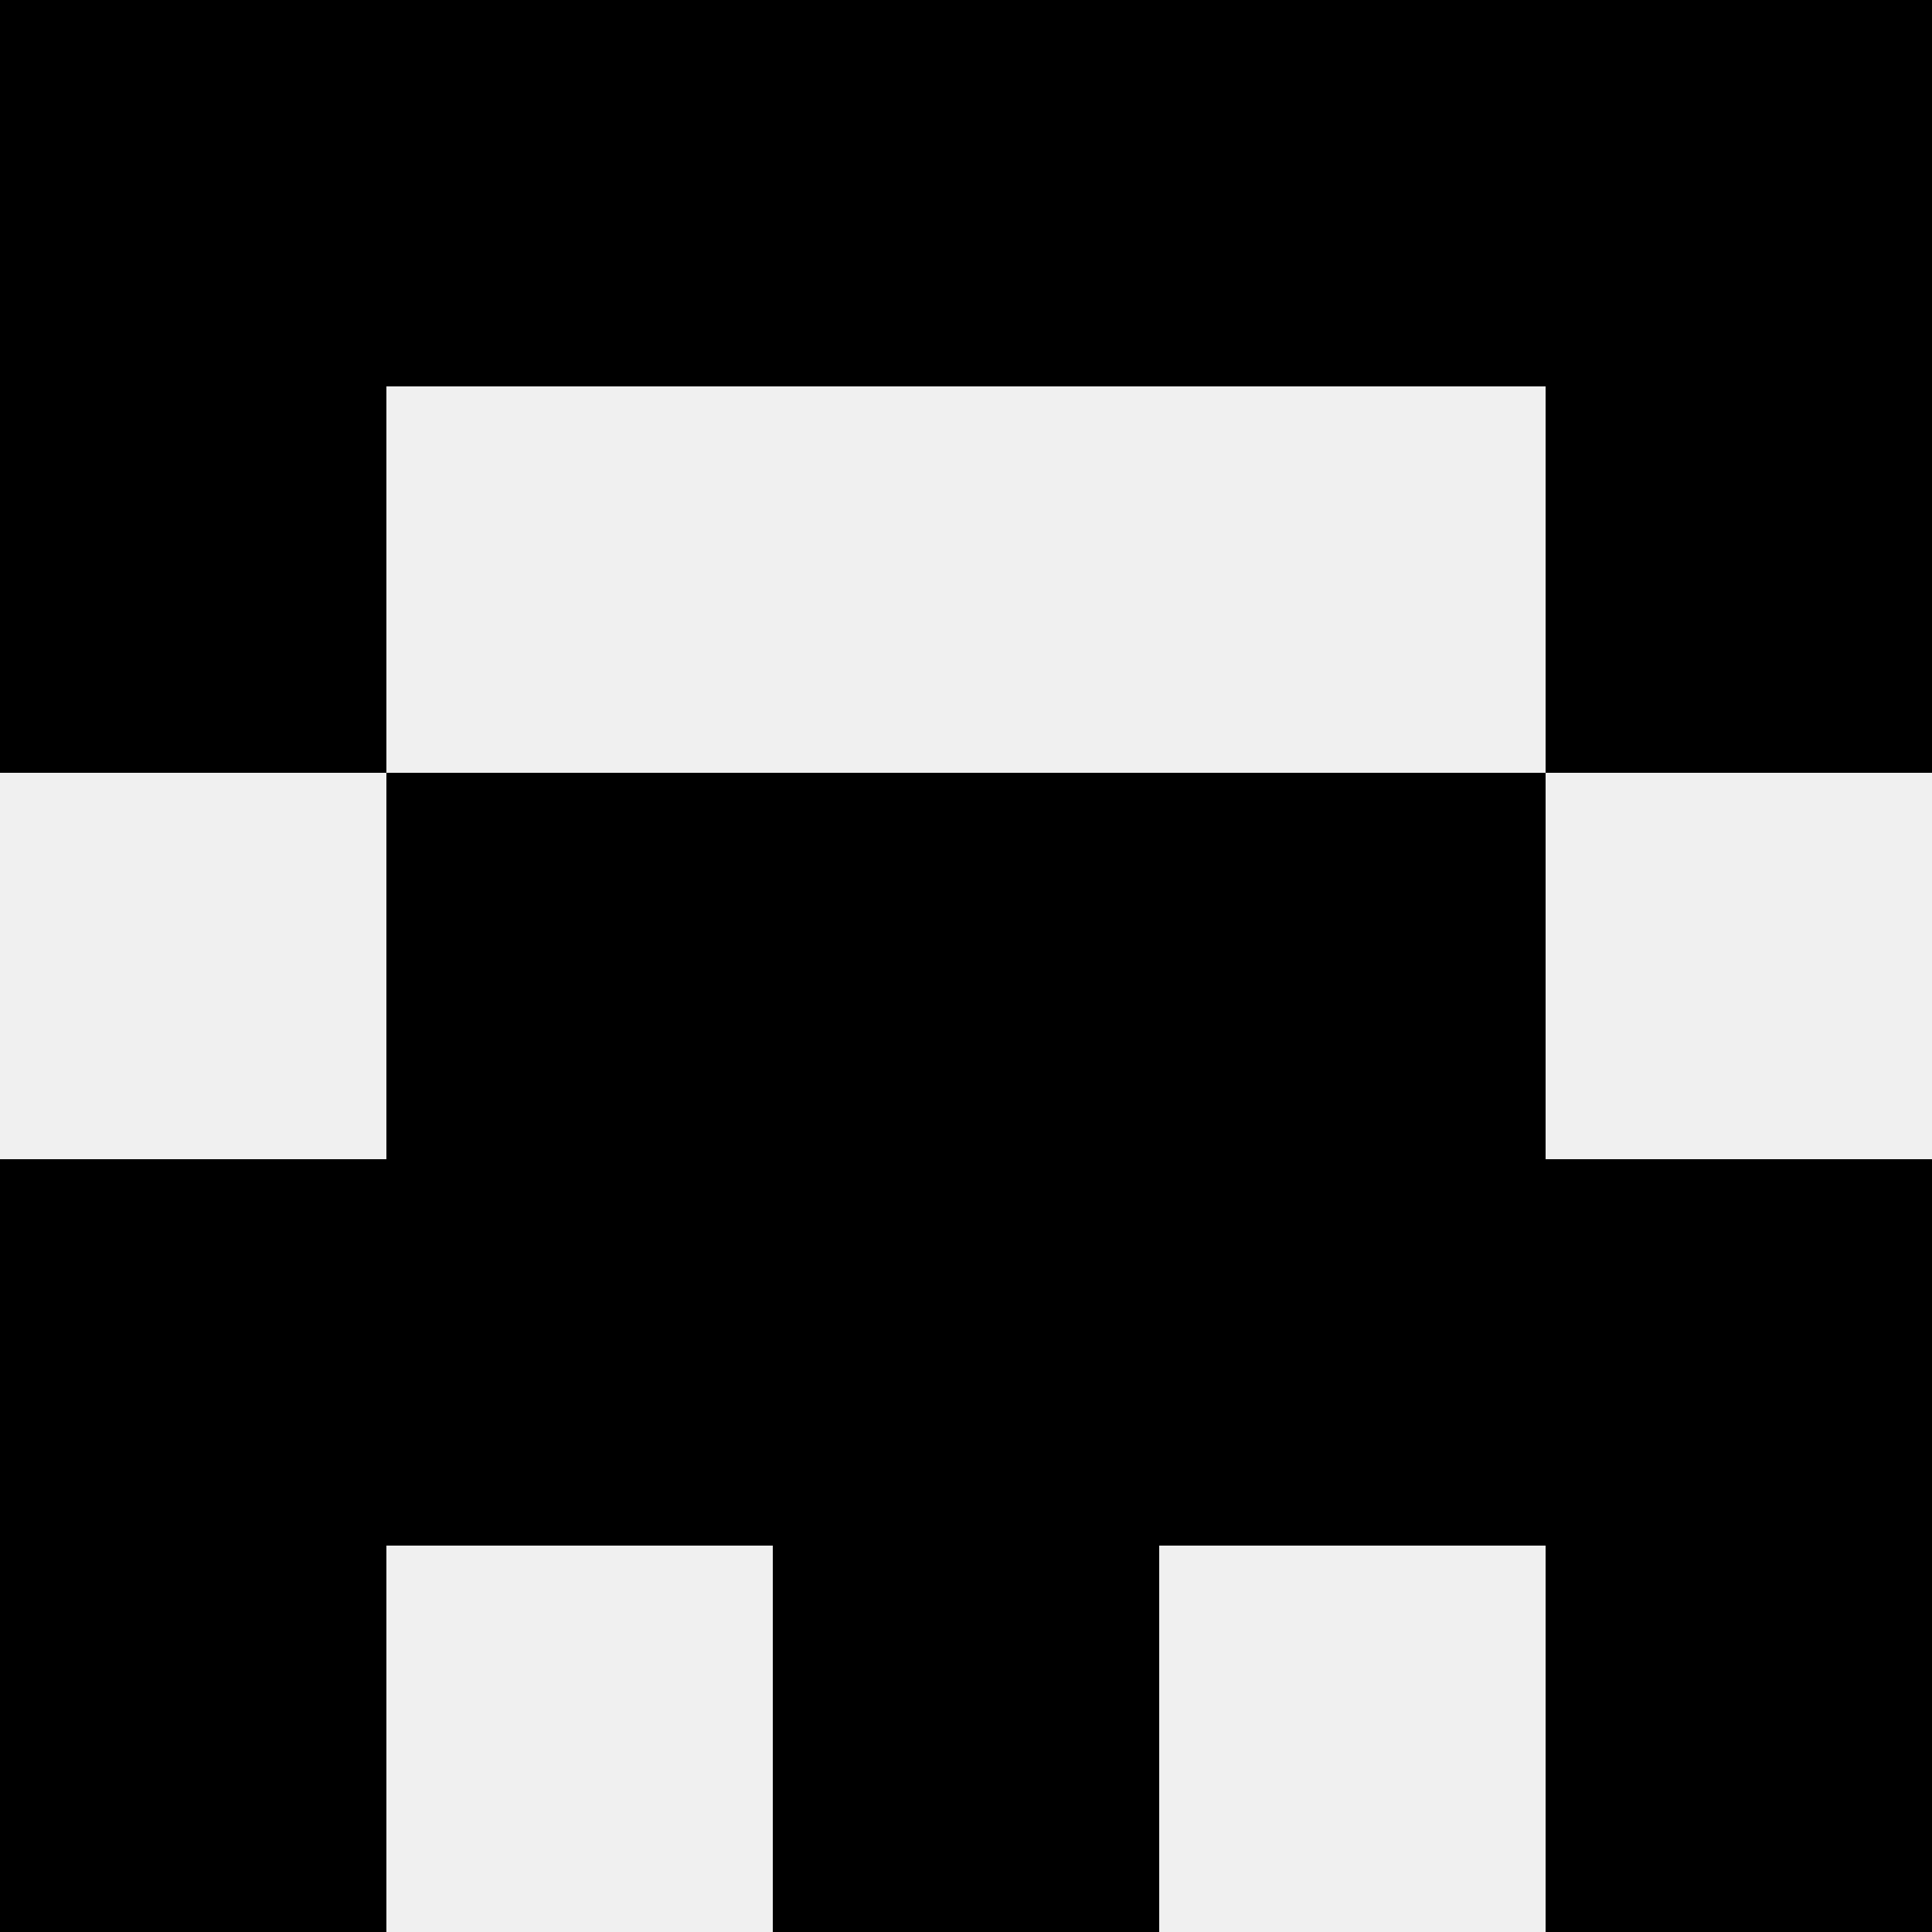 <svg width='80' height='80' xmlns='http://www.w3.org/2000/svg'><rect width='100%' height='100%' fill='#f0f0f0'/><rect x='0' y='0' width='16' height='16' fill='hsl(19, 70%, 50%)' /><rect x='64' y='0' width='16' height='16' fill='hsl(19, 70%, 50%)' /><rect x='16' y='0' width='16' height='16' fill='hsl(19, 70%, 50%)' /><rect x='48' y='0' width='16' height='16' fill='hsl(19, 70%, 50%)' /><rect x='32' y='0' width='16' height='16' fill='hsl(19, 70%, 50%)' /><rect x='32' y='0' width='16' height='16' fill='hsl(19, 70%, 50%)' /><rect x='0' y='16' width='16' height='16' fill='hsl(19, 70%, 50%)' /><rect x='64' y='16' width='16' height='16' fill='hsl(19, 70%, 50%)' /><rect x='16' y='32' width='16' height='16' fill='hsl(19, 70%, 50%)' /><rect x='48' y='32' width='16' height='16' fill='hsl(19, 70%, 50%)' /><rect x='32' y='32' width='16' height='16' fill='hsl(19, 70%, 50%)' /><rect x='32' y='32' width='16' height='16' fill='hsl(19, 70%, 50%)' /><rect x='0' y='48' width='16' height='16' fill='hsl(19, 70%, 50%)' /><rect x='64' y='48' width='16' height='16' fill='hsl(19, 70%, 50%)' /><rect x='16' y='48' width='16' height='16' fill='hsl(19, 70%, 50%)' /><rect x='48' y='48' width='16' height='16' fill='hsl(19, 70%, 50%)' /><rect x='32' y='48' width='16' height='16' fill='hsl(19, 70%, 50%)' /><rect x='32' y='48' width='16' height='16' fill='hsl(19, 70%, 50%)' /><rect x='0' y='64' width='16' height='16' fill='hsl(19, 70%, 50%)' /><rect x='64' y='64' width='16' height='16' fill='hsl(19, 70%, 50%)' /><rect x='32' y='64' width='16' height='16' fill='hsl(19, 70%, 50%)' /><rect x='32' y='64' width='16' height='16' fill='hsl(19, 70%, 50%)' /></svg>